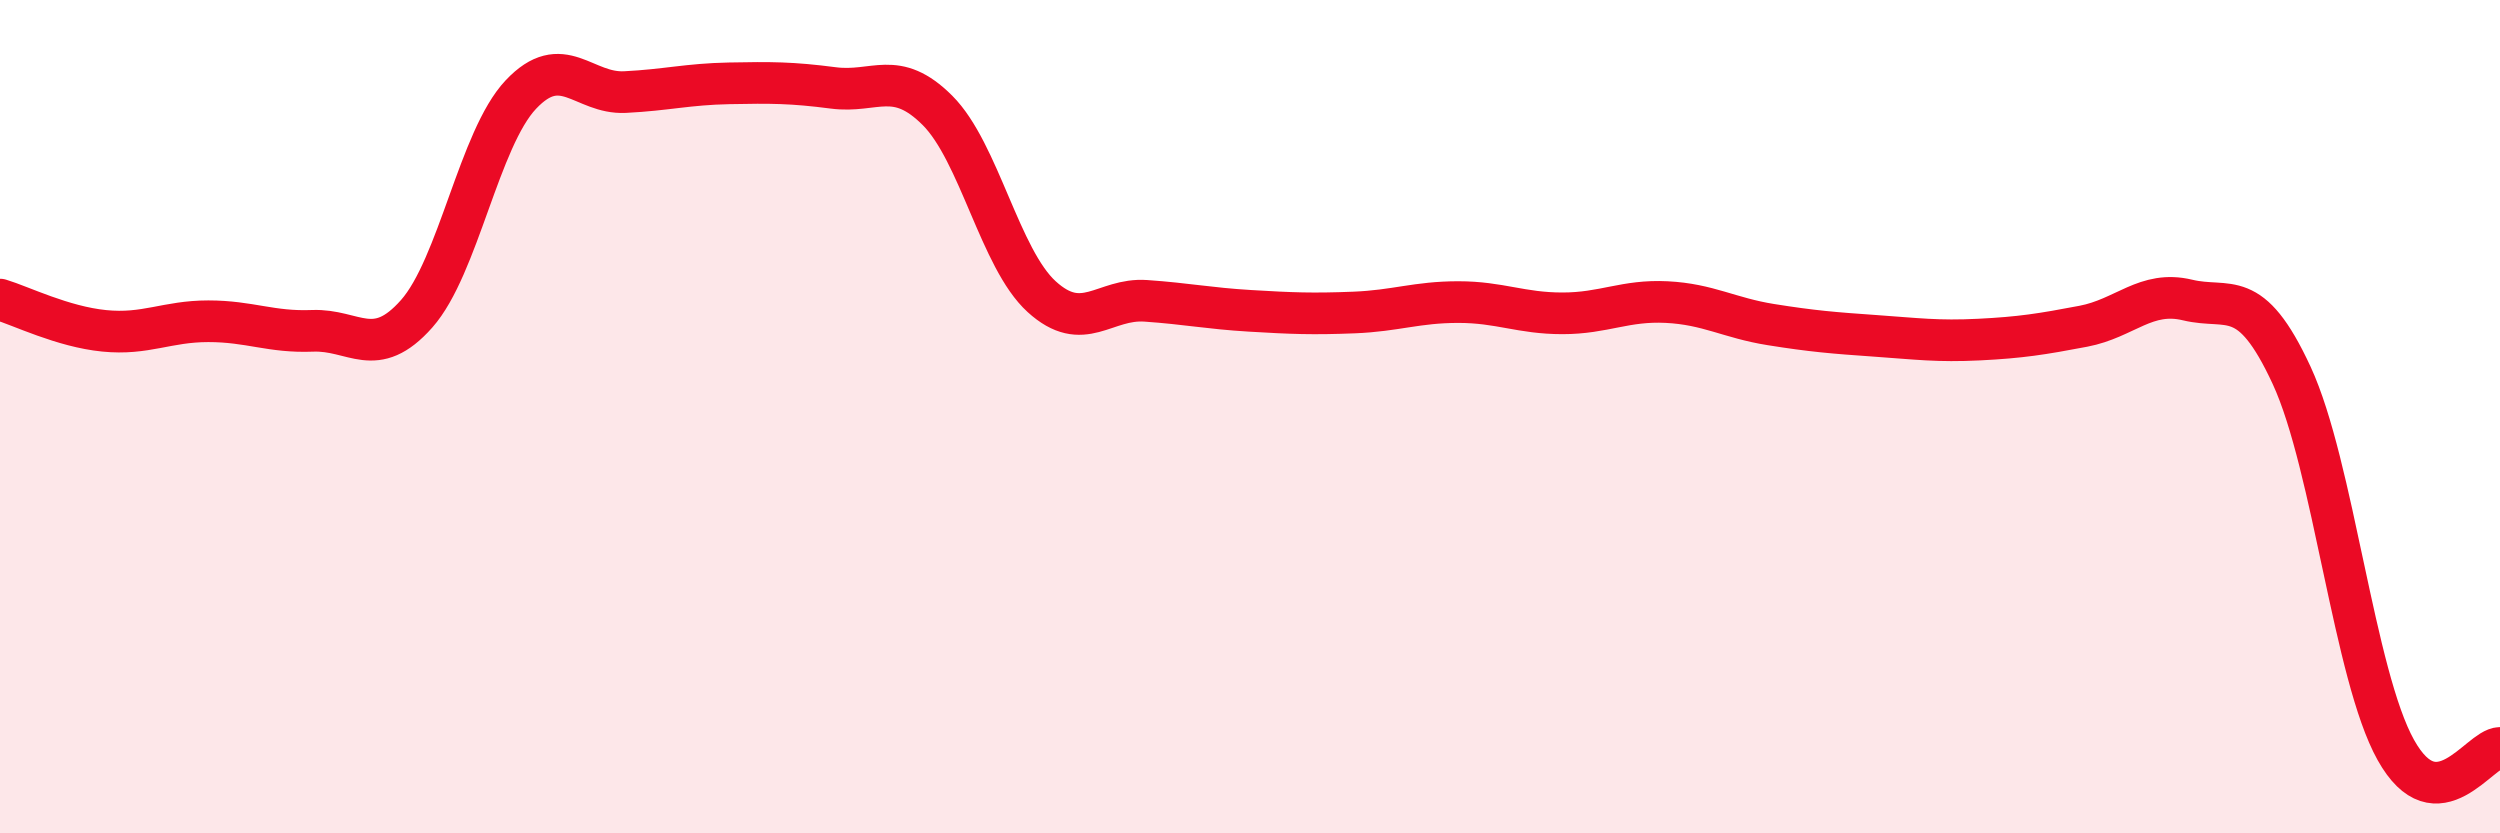 
    <svg width="60" height="20" viewBox="0 0 60 20" xmlns="http://www.w3.org/2000/svg">
      <path
        d="M 0,7.19 C 0.5,7.34 1.5,7.84 2.5,7.94 C 3.5,8.04 4,7.71 5,7.71 C 6,7.71 6.5,7.98 7.5,7.94 C 8.5,7.9 9,8.66 10,7.53 C 11,6.4 11.5,3.33 12.5,2.27 C 13.5,1.21 14,2.26 15,2.21 C 16,2.16 16.5,2.02 17.5,2 C 18.5,1.98 19,1.98 20,2.11 C 21,2.24 21.5,1.65 22.5,2.65 C 23.5,3.65 24,6.21 25,7.12 C 26,8.03 26.5,7.15 27.5,7.22 C 28.5,7.29 29,7.4 30,7.46 C 31,7.52 31.5,7.54 32.5,7.5 C 33.5,7.46 34,7.25 35,7.25 C 36,7.25 36.5,7.52 37.5,7.52 C 38.5,7.52 39,7.2 40,7.25 C 41,7.3 41.5,7.63 42.5,7.79 C 43.5,7.95 44,7.99 45,8.06 C 46,8.13 46.5,8.2 47.5,8.15 C 48.5,8.1 49,8.02 50,7.83 C 51,7.64 51.5,6.96 52.5,7.2 C 53.5,7.44 54,6.85 55,9.01 C 56,11.17 56.5,16.21 57.5,18 C 58.5,19.79 59.5,17.96 60,17.95L60 20L0 20Z"
        fill="#EB0A25"
        opacity="0.1"
        stroke-linecap="round"
        stroke-linejoin="round"
      />
      <path
        d="M 0,7.19 C 0.5,7.34 1.5,7.84 2.5,7.94 C 3.5,8.04 4,7.71 5,7.71 C 6,7.71 6.5,7.98 7.5,7.94 C 8.5,7.9 9,8.66 10,7.53 C 11,6.4 11.5,3.33 12.5,2.27 C 13.5,1.21 14,2.26 15,2.21 C 16,2.16 16.5,2.02 17.5,2 C 18.5,1.98 19,1.98 20,2.11 C 21,2.24 21.5,1.65 22.5,2.65 C 23.5,3.65 24,6.21 25,7.12 C 26,8.03 26.5,7.15 27.5,7.22 C 28.5,7.29 29,7.4 30,7.46 C 31,7.52 31.5,7.54 32.5,7.5 C 33.5,7.46 34,7.25 35,7.25 C 36,7.25 36.5,7.52 37.5,7.52 C 38.5,7.52 39,7.2 40,7.25 C 41,7.3 41.5,7.63 42.5,7.79 C 43.5,7.95 44,7.99 45,8.06 C 46,8.13 46.5,8.2 47.5,8.15 C 48.5,8.1 49,8.02 50,7.83 C 51,7.64 51.5,6.96 52.5,7.2 C 53.5,7.44 54,6.85 55,9.01 C 56,11.17 56.5,16.21 57.5,18 C 58.5,19.79 59.5,17.96 60,17.95"
        stroke="#EB0A25"
        stroke-width="1"
        fill="none"
        stroke-linecap="round"
        stroke-linejoin="round"
      />
    </svg>
  